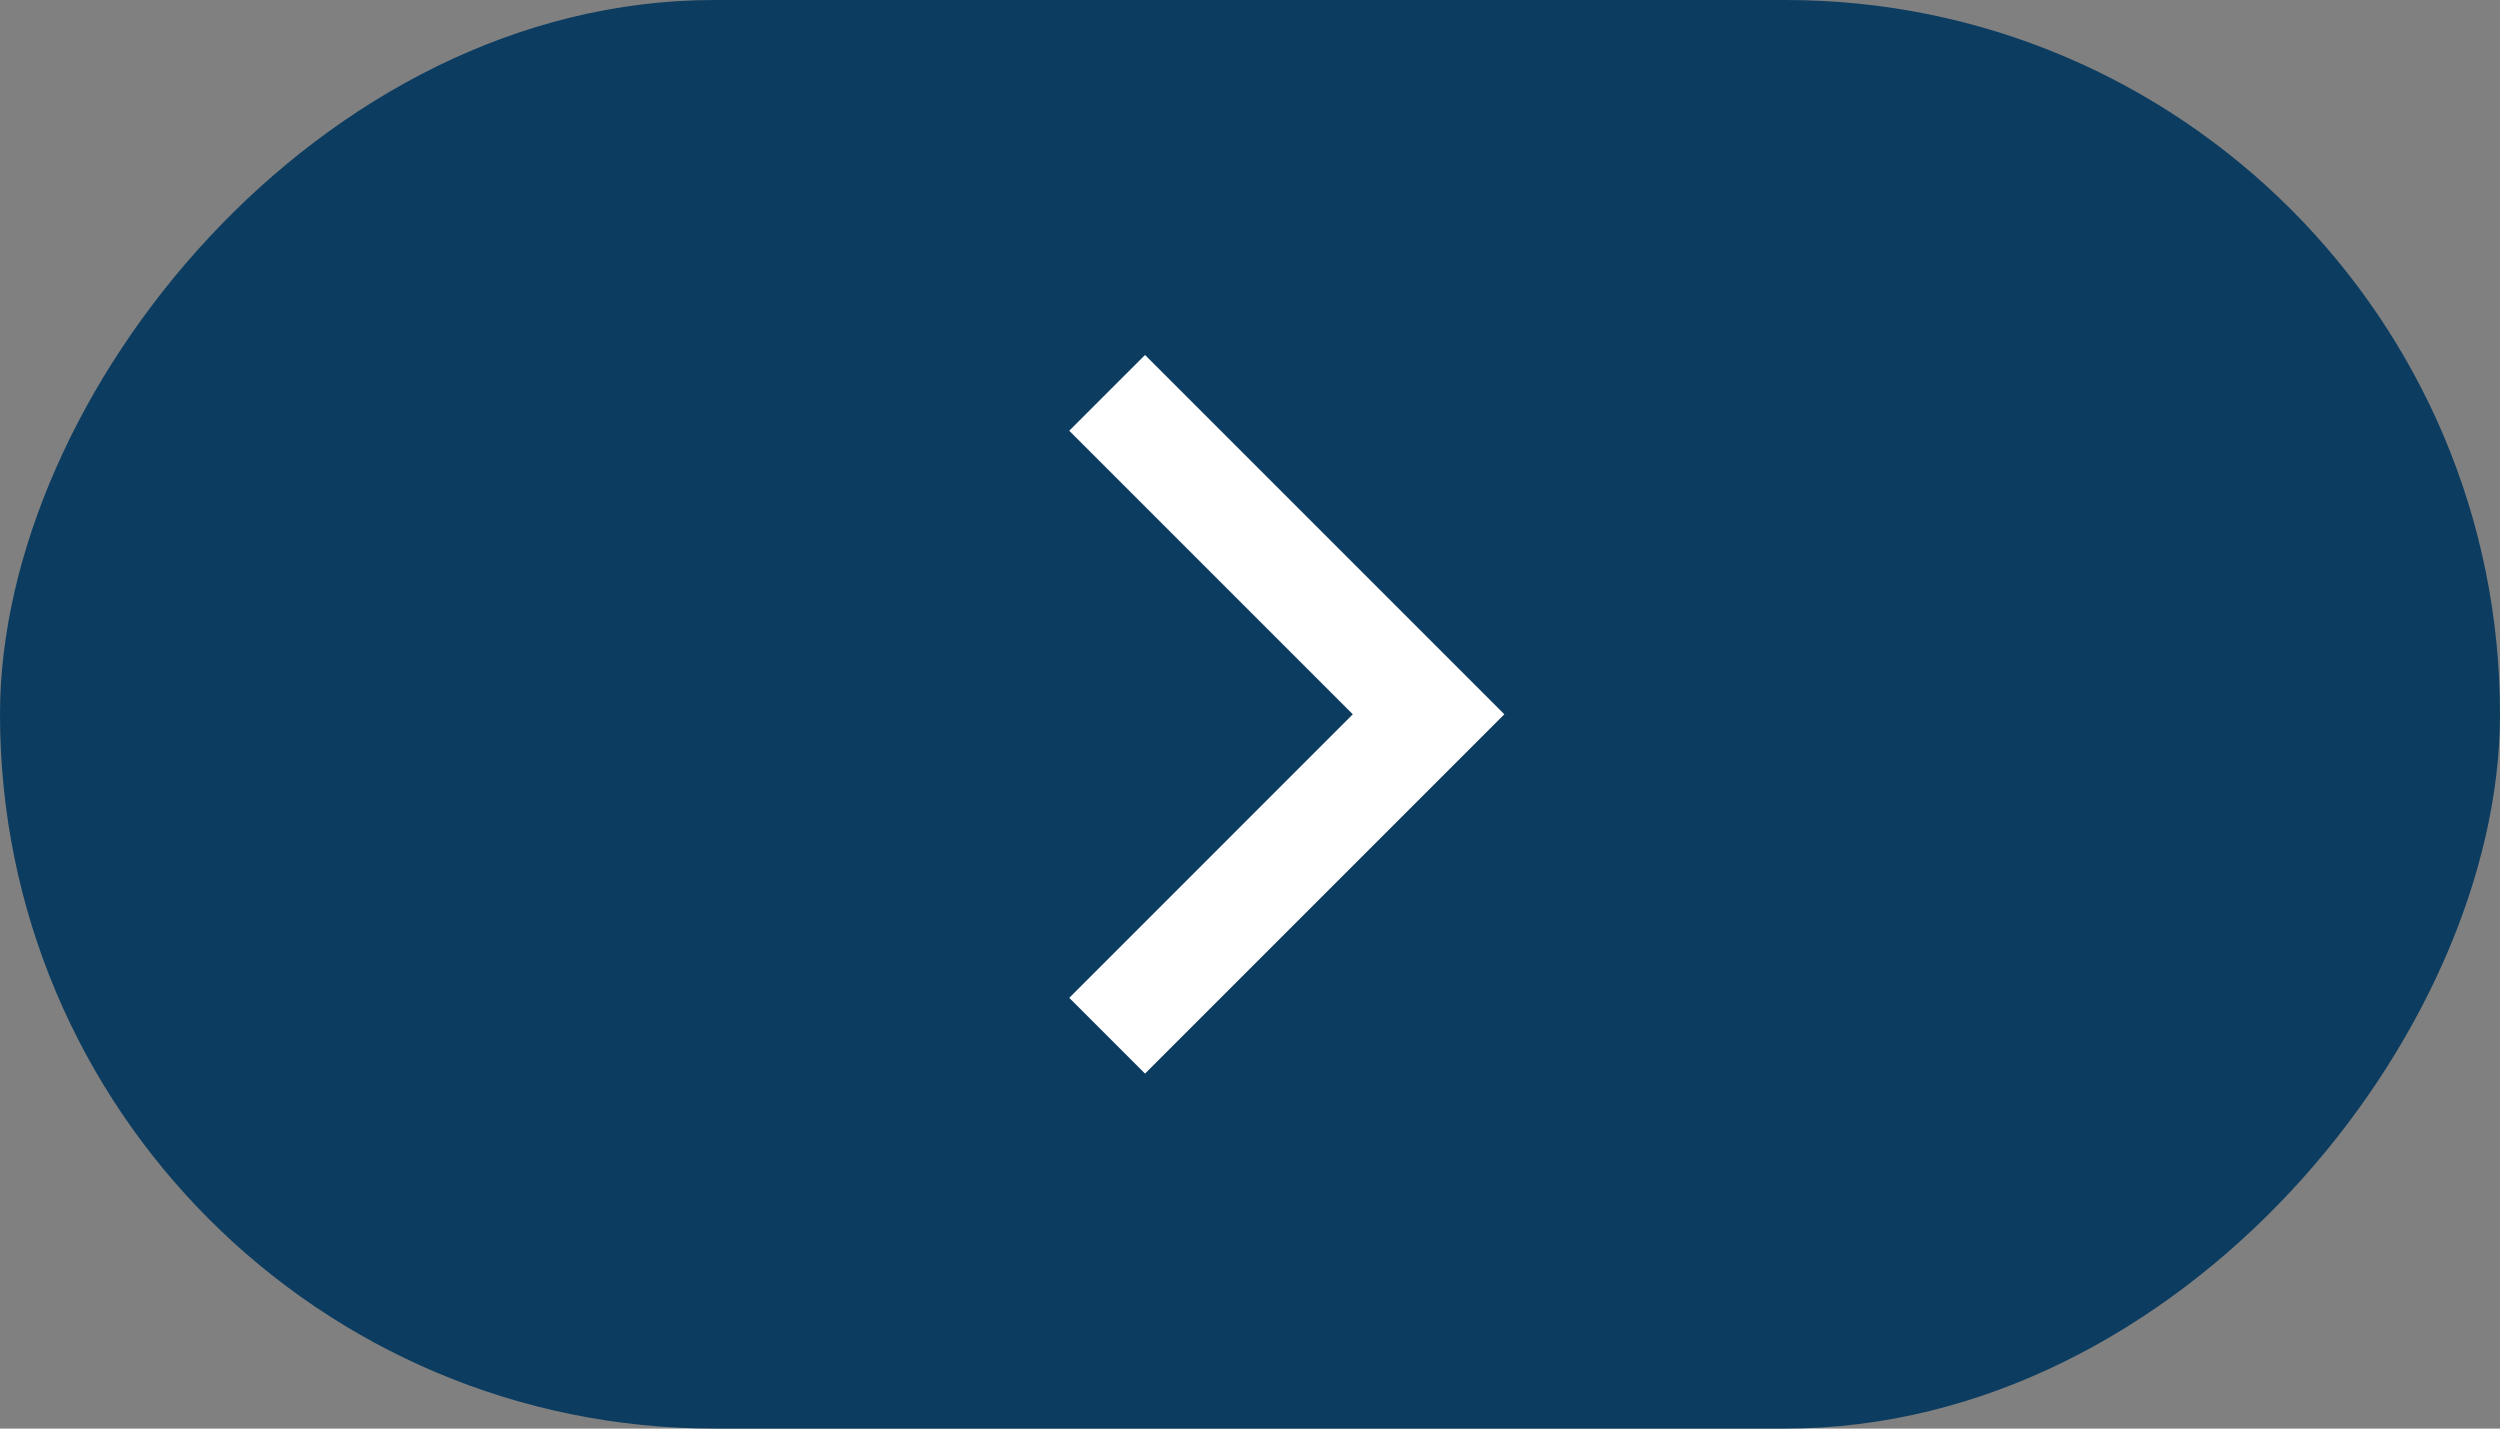 <?xml version="1.0" encoding="UTF-8"?> <svg xmlns="http://www.w3.org/2000/svg" width="70" height="40" viewBox="0 0 70 40" fill="none"><rect x="0" y="0" width="70" height="40" fill="#808080" stroke="none"/><rect width="70" height="40" rx="20" transform="matrix(-1 0 0 1 70 0)" fill="#0C3D61"></rect><path d="M31 11L40 20L31 29" stroke="white" stroke-width="3"></path></svg> 